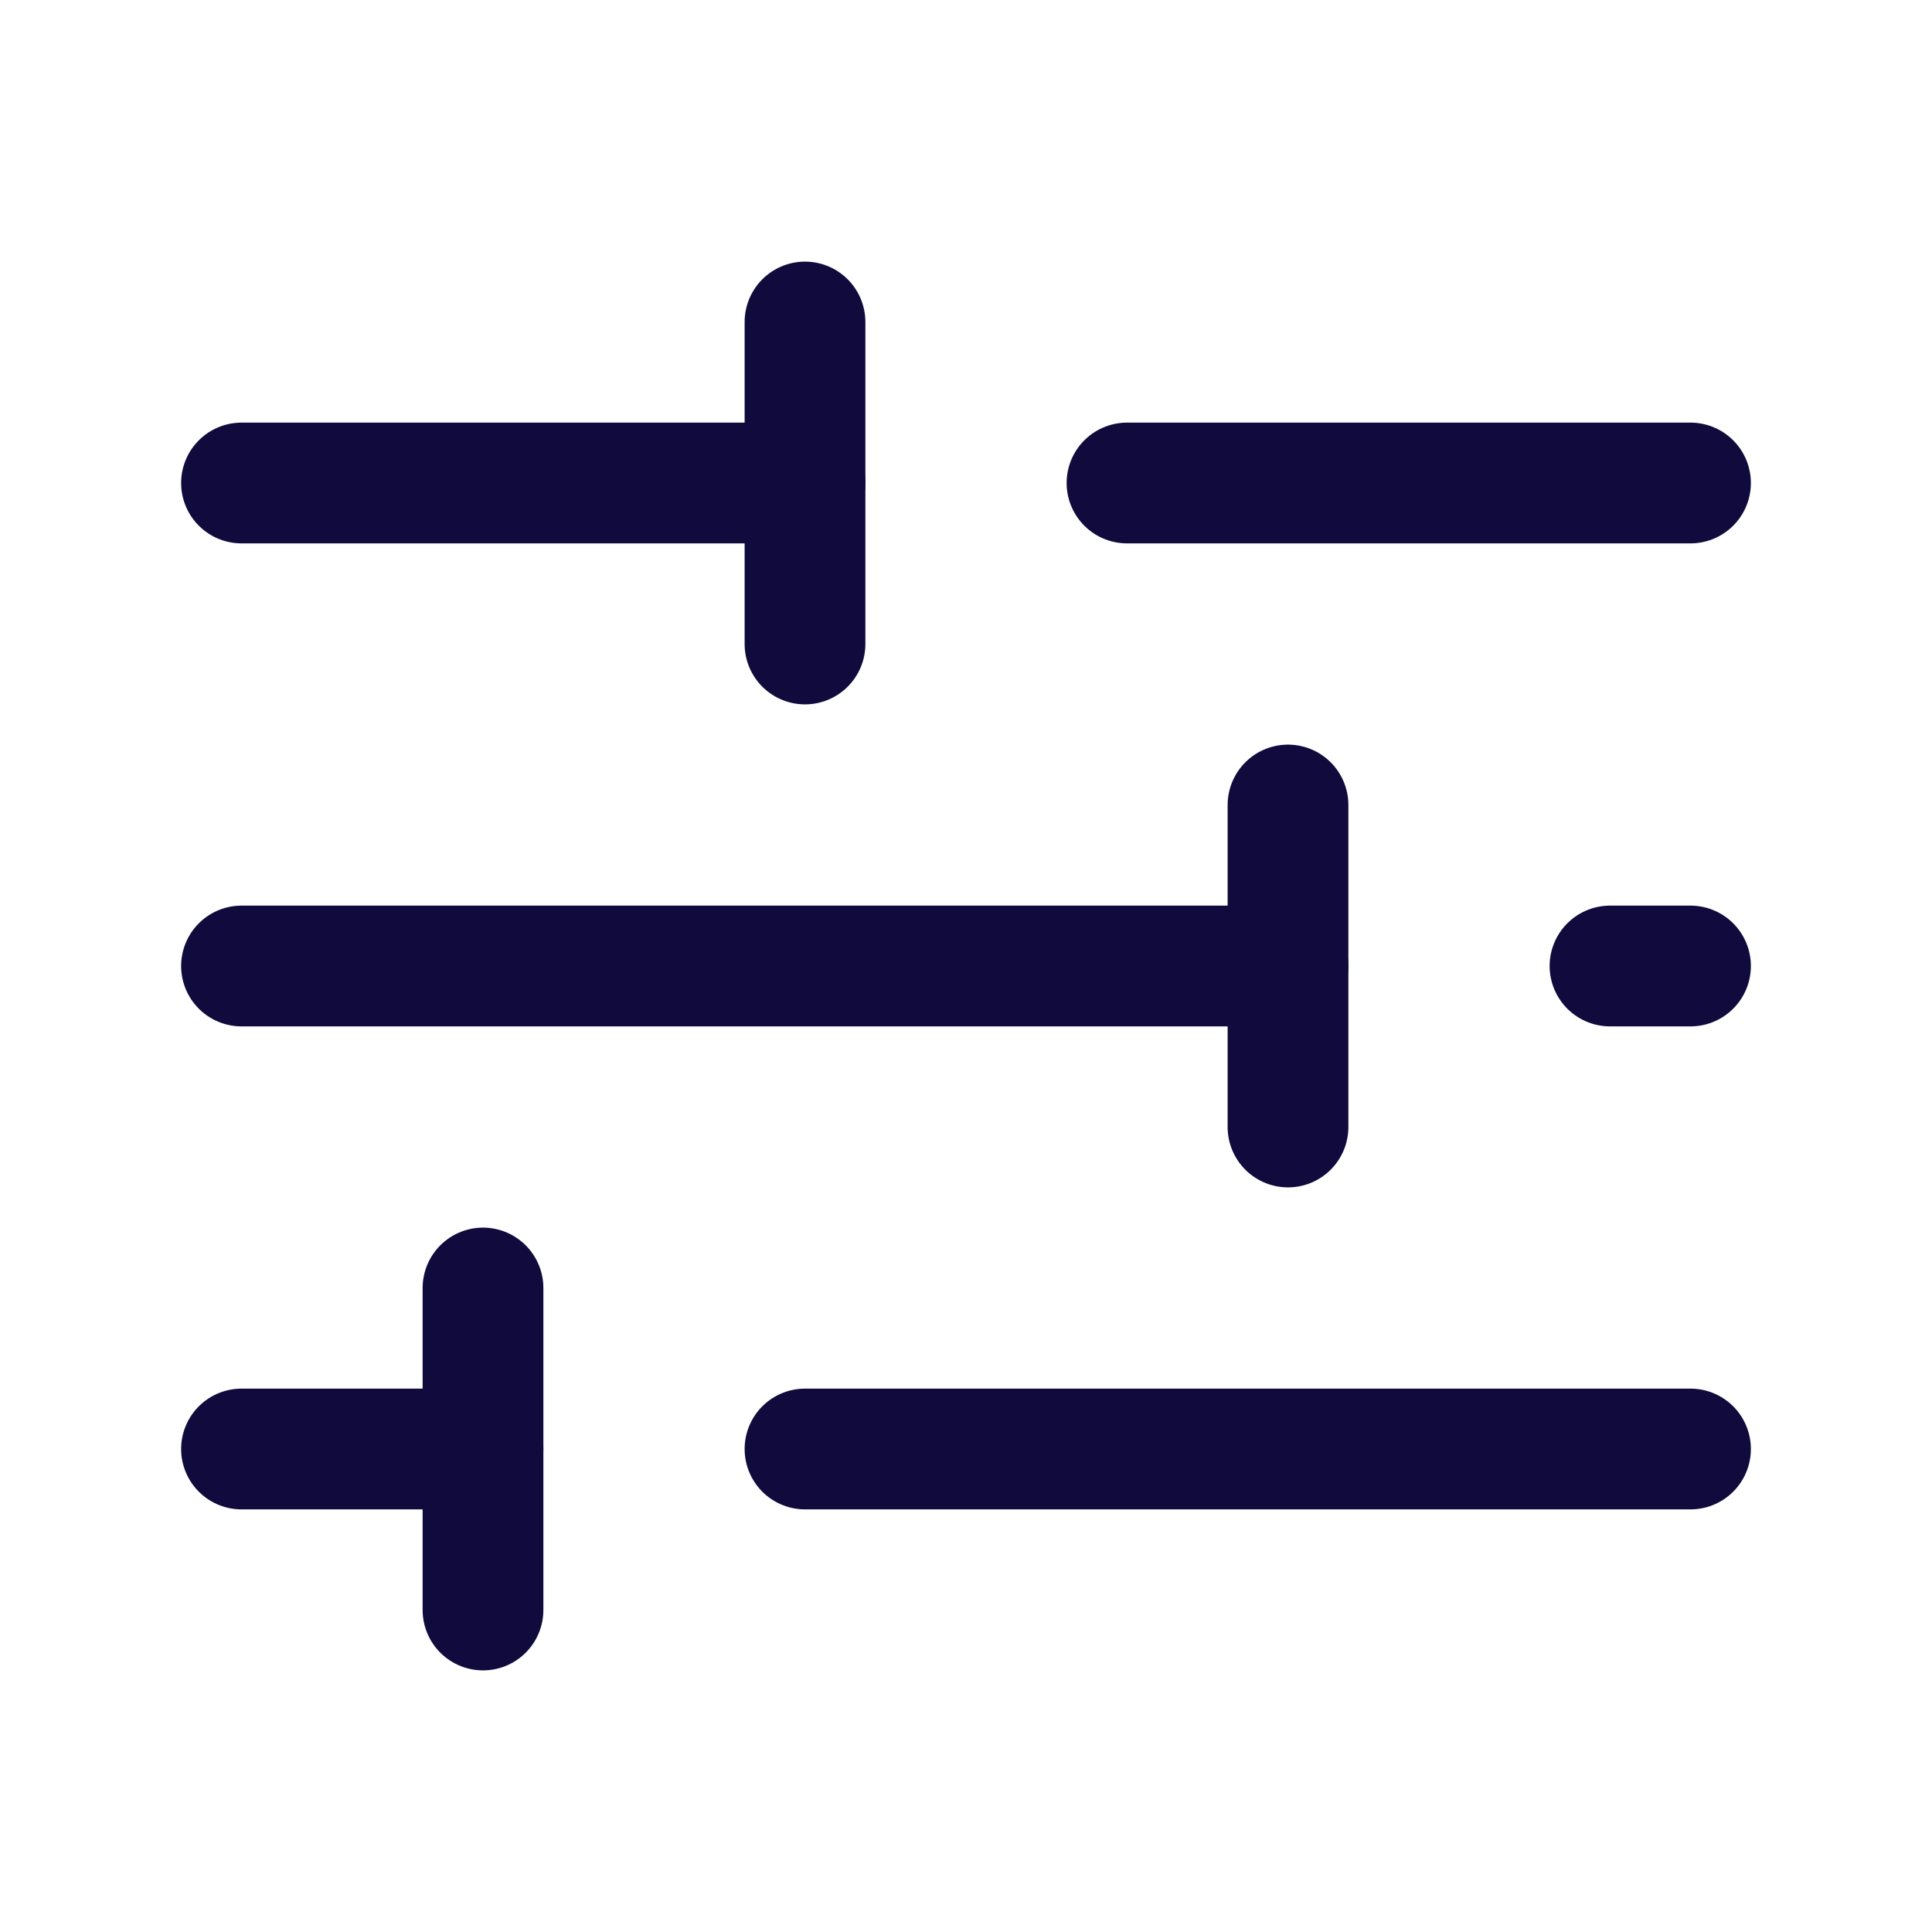 <svg xmlns="http://www.w3.org/2000/svg" width="24" height="24" viewBox="0 0 24 24" fill="none"><path d="M10 18H21" stroke="#100A3D" stroke-width="1.5" stroke-linecap="round" stroke-linejoin="round"></path><path d="M3 18H6" stroke="#100A3D" stroke-width="1.5" stroke-linecap="round" stroke-linejoin="round"></path><path d="M6 20L6 16" stroke="#100A3D" stroke-width="1.5" stroke-linecap="round" stroke-linejoin="round"></path><path d="M20 12H21" stroke="#100A3D" stroke-width="1.5" stroke-linecap="round" stroke-linejoin="round"></path><path d="M3 12H16" stroke="#100A3D" stroke-width="1.5" stroke-linecap="round" stroke-linejoin="round"></path><path d="M16 14L16 10" stroke="#100A3D" stroke-width="1.5" stroke-linecap="round" stroke-linejoin="round"></path><path d="M14 6H21" stroke="#100A3D" stroke-width="1.5" stroke-linecap="round" stroke-linejoin="round"></path><path d="M3 6H10" stroke="#100A3D" stroke-width="1.5" stroke-linecap="round" stroke-linejoin="round"></path><path d="M10 8L10 4" stroke="#100A3D" stroke-width="1.5" stroke-linecap="round" stroke-linejoin="round"></path></svg>